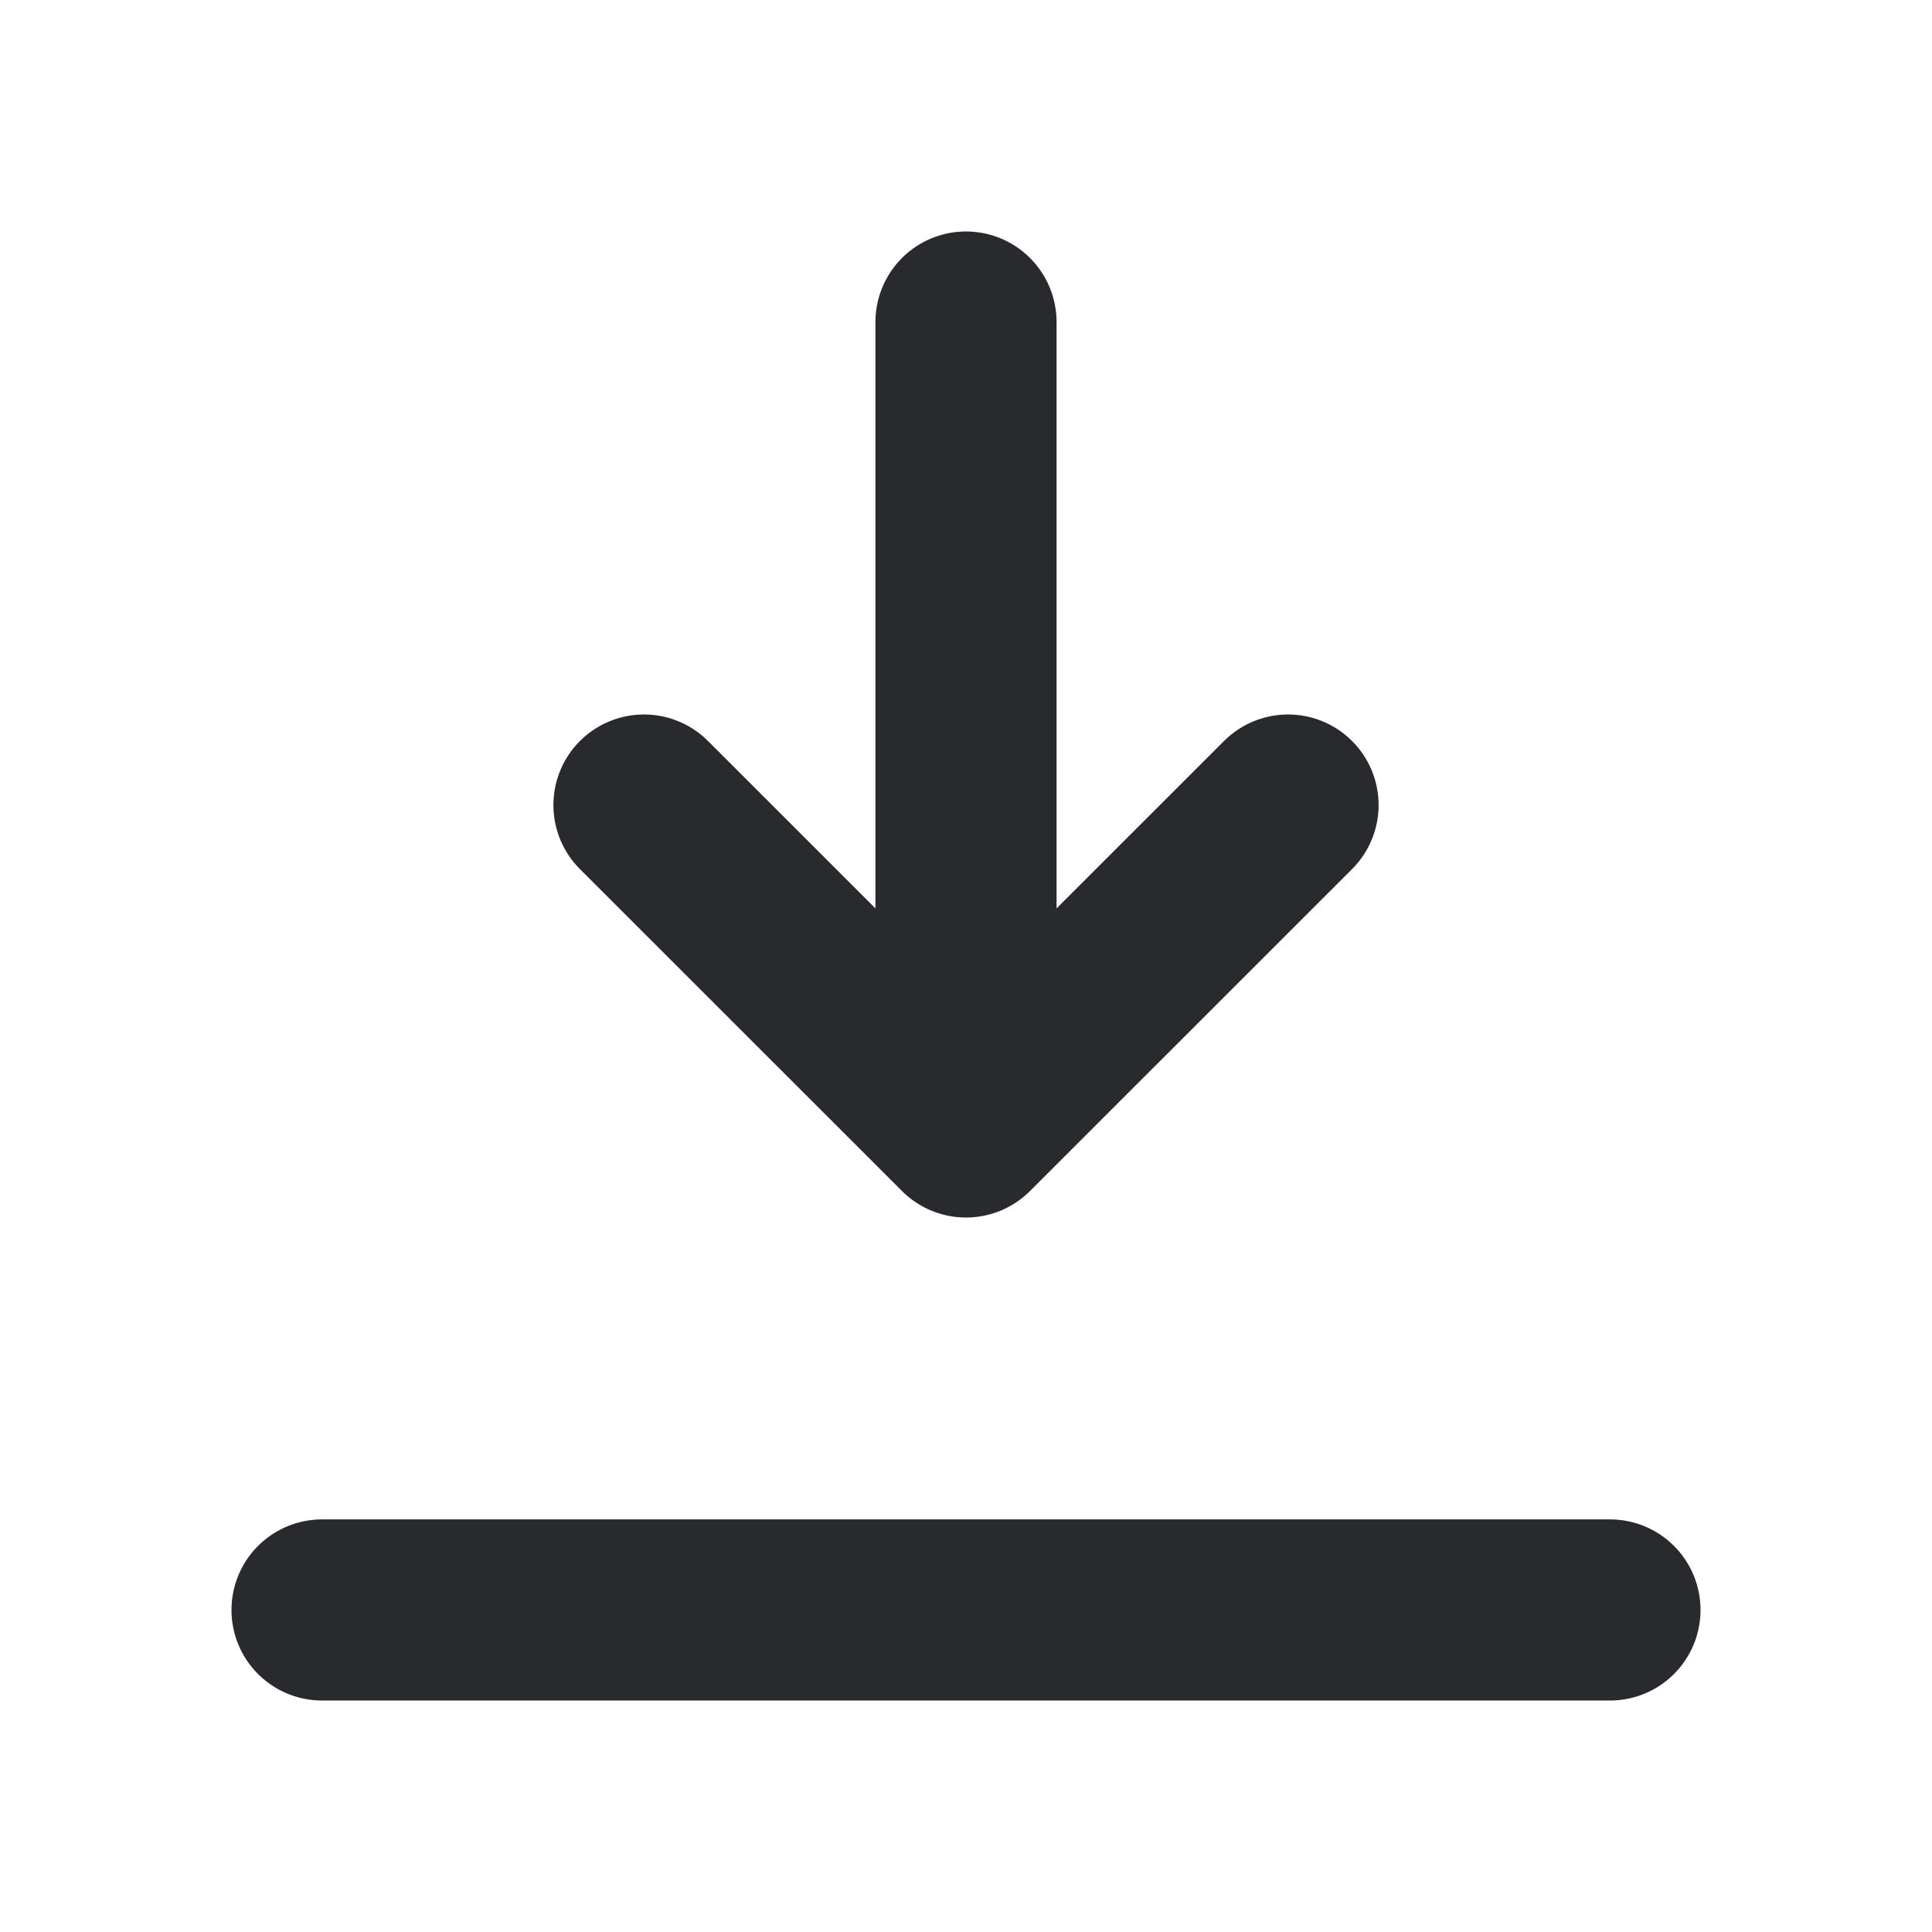 <svg width="16" height="16" viewBox="0 0 16 16" fill="none" xmlns="http://www.w3.org/2000/svg">
<path d="M13.333 13.333H2.667" stroke="#292A2E" stroke-width="1.5" stroke-linecap="round"/>
<path d="M8 9.333L10.667 6.667M8 9.333L5.333 6.667M8 9.333L8 6.667L8 2.667" stroke="#292A2E" stroke-width="1.5" stroke-linecap="round" stroke-linejoin="round"/>
</svg>
